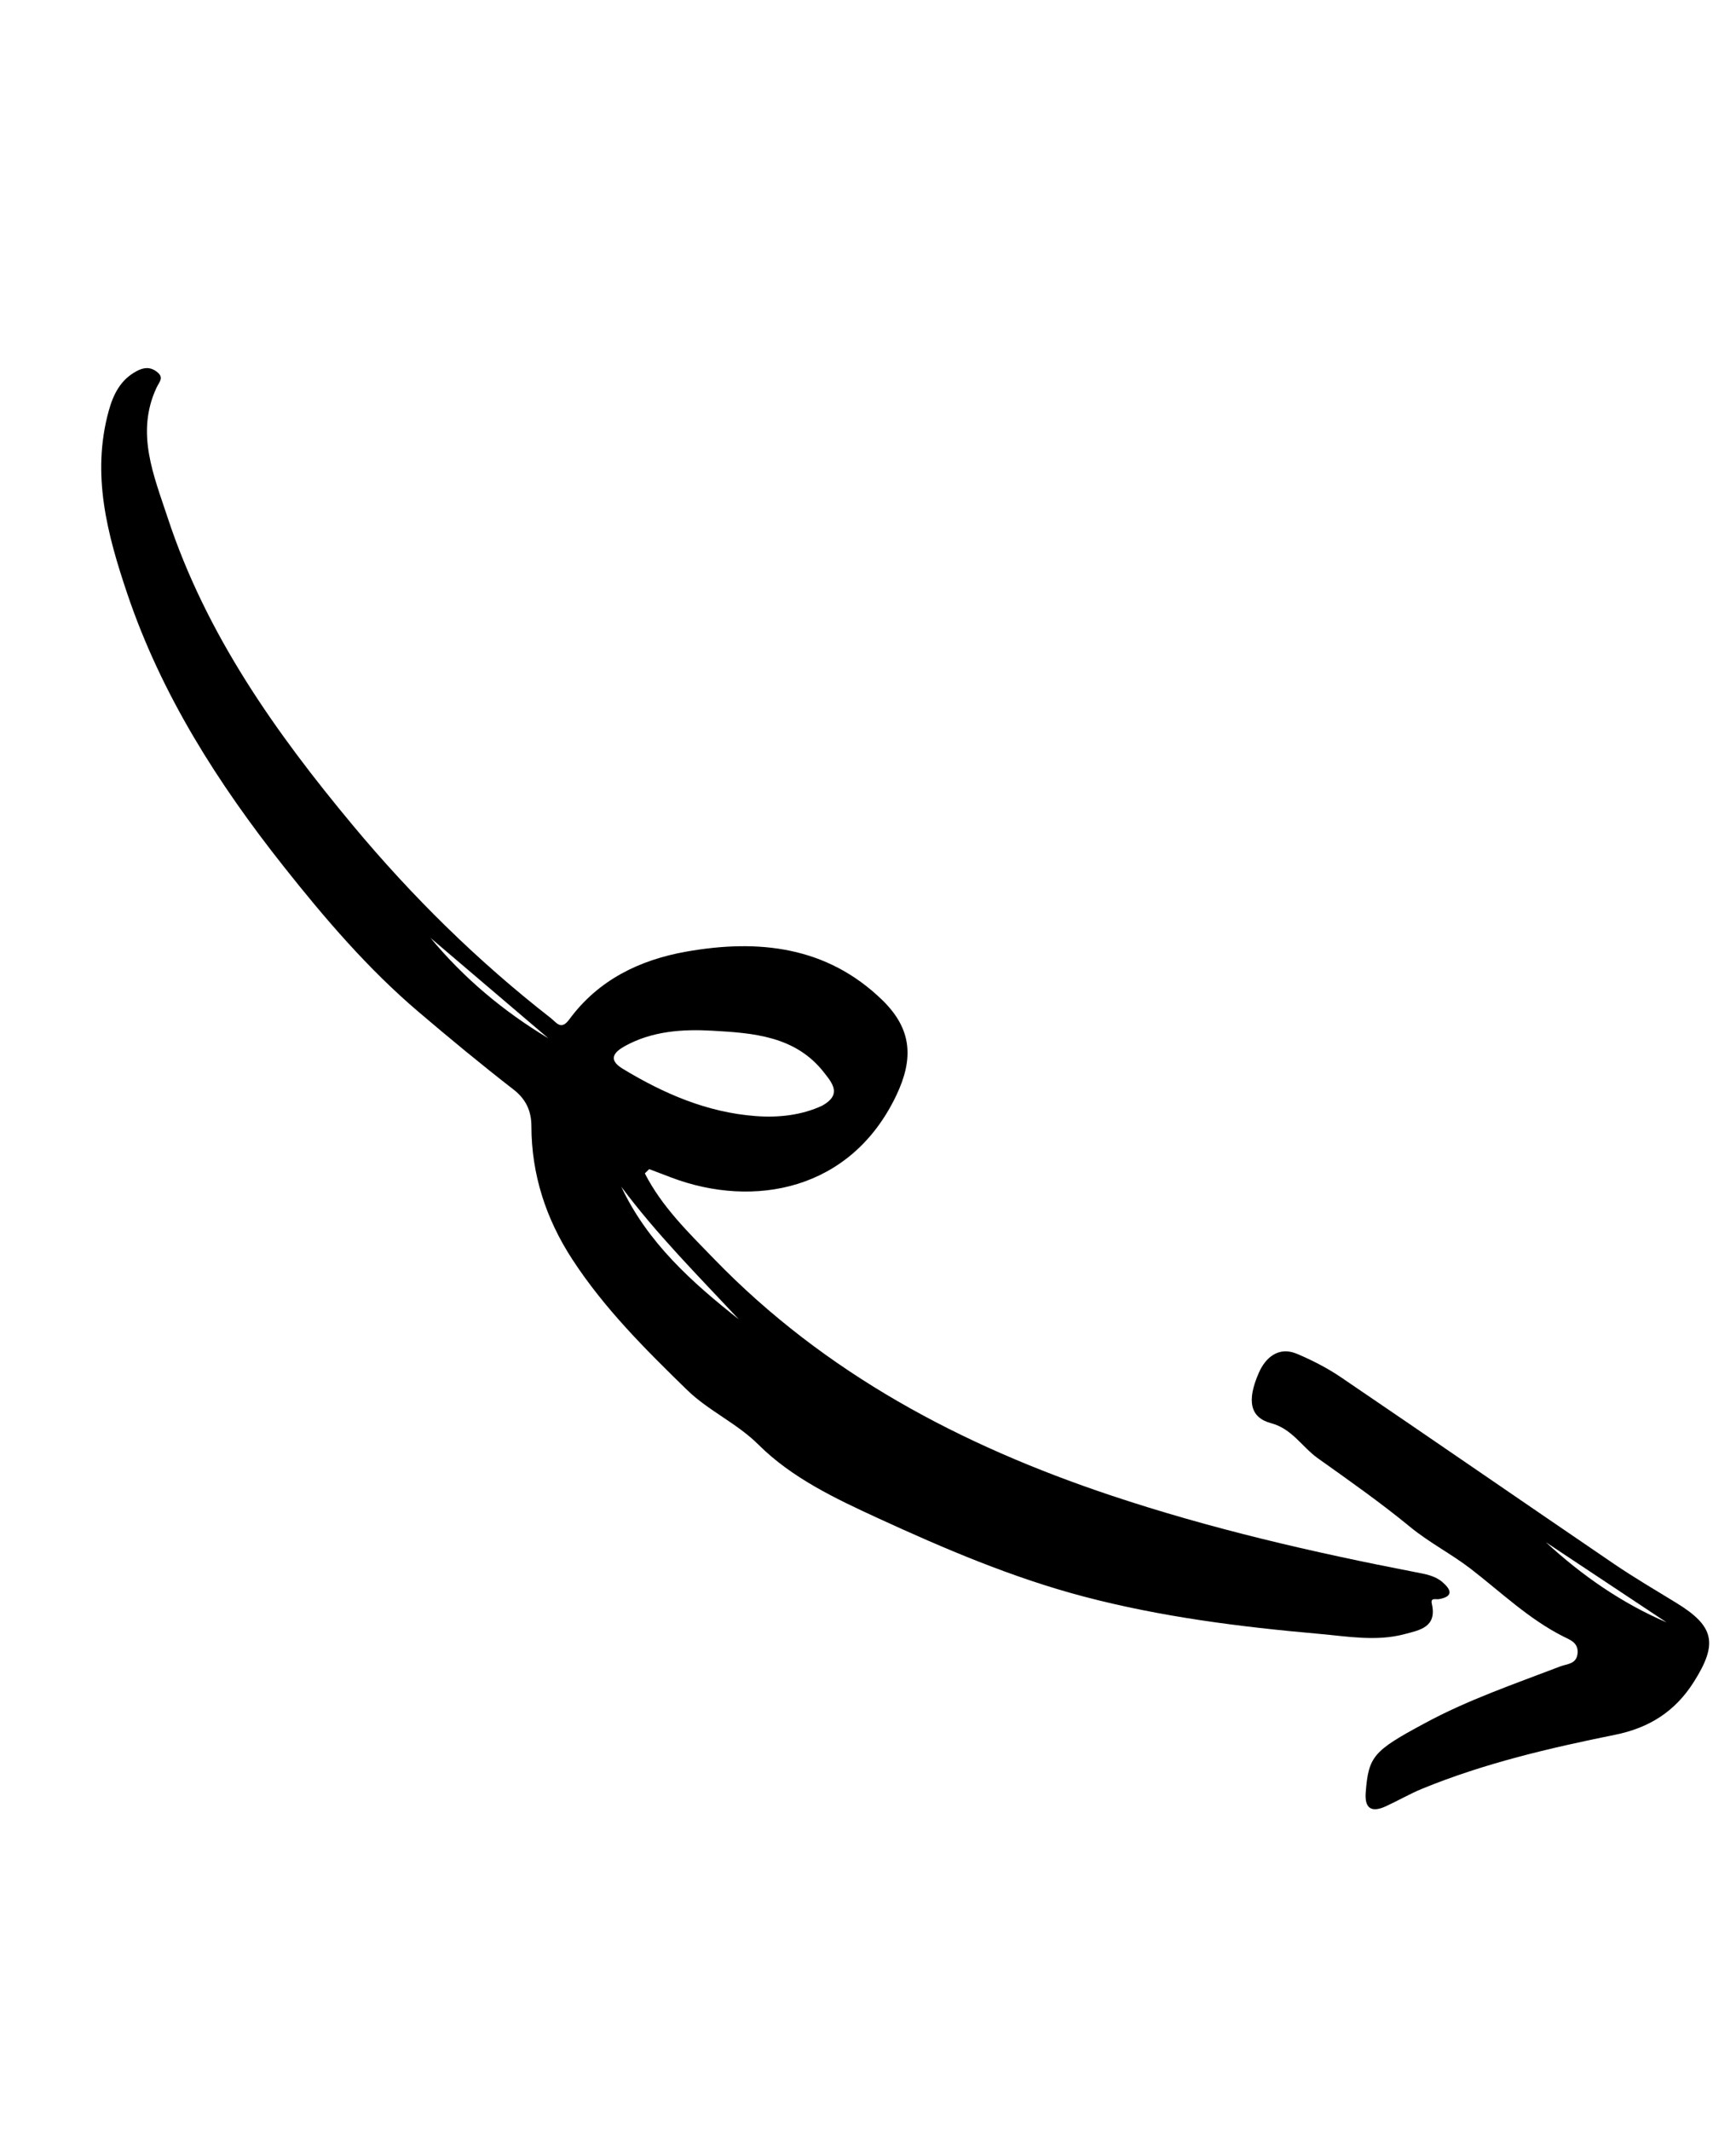 <svg width="75" height="92" viewBox="0 0 75 92" fill="none" xmlns="http://www.w3.org/2000/svg">
<path fill-rule="evenodd" clip-rule="evenodd" d="M23.694 44.833L18.598 40.495C20.042 42.239 21.757 43.671 23.694 44.833ZM31.919 56.966C30.166 55.088 28.365 53.288 26.84 51.238C27.974 53.652 29.896 55.371 31.919 56.966ZM35.521 47.74C36.385 47.259 35.96 46.767 35.594 46.301C34.361 44.726 32.53 44.603 30.778 44.503C29.502 44.43 28.165 44.514 26.985 45.174C26.535 45.425 26.248 45.748 26.899 46.143C28.678 47.222 30.553 48.033 32.654 48.189C33.655 48.264 34.64 48.148 35.521 47.74ZM27.859 50.664C28.592 52.101 29.747 53.221 30.856 54.364C35.647 59.302 41.521 62.405 47.983 64.564C52.3 66.006 56.712 67.023 61.169 67.885C61.575 67.965 61.989 68.028 62.317 68.311C62.685 68.628 62.814 68.927 62.177 69.044C62.02 69.073 61.794 68.962 61.861 69.254C62.089 70.258 61.334 70.384 60.681 70.557C59.456 70.883 58.211 70.653 56.99 70.545C53.571 70.244 50.16 69.813 46.835 68.938C43.748 68.126 40.814 66.875 37.916 65.543C36.072 64.695 34.207 63.807 32.776 62.384C31.826 61.439 30.62 60.926 29.68 60.011C27.878 58.256 26.101 56.489 24.72 54.367C23.584 52.62 22.962 50.71 22.958 48.625C22.957 47.937 22.699 47.439 22.18 47.038C20.785 45.957 19.419 44.827 18.081 43.689C15.902 41.838 14.027 39.649 12.248 37.402C9.412 33.819 6.972 29.999 5.498 25.632C4.631 23.066 3.943 20.479 4.696 17.745C4.894 17.025 5.207 16.396 5.903 16.024C6.203 15.864 6.479 15.829 6.768 16.047C7.109 16.304 6.885 16.473 6.754 16.757C5.857 18.704 6.645 20.535 7.246 22.36C8.903 27.387 11.896 31.617 15.24 35.631C17.799 38.703 20.633 41.495 23.79 43.953C24.041 44.148 24.234 44.505 24.594 44.016C25.846 42.312 27.631 41.446 29.646 41.089C32.757 40.538 35.716 40.852 38.112 43.175C39.4 44.424 39.487 45.7 38.717 47.309C36.756 51.408 32.558 52.188 29.002 50.842C28.684 50.721 28.366 50.6 28.048 50.479C27.985 50.541 27.922 50.603 27.859 50.664Z" fill="black"/>
<path fill-rule="evenodd" clip-rule="evenodd" d="M66.785 66.588C68.341 68.021 70.055 69.213 72.001 70.05C70.262 68.896 68.523 67.742 66.785 66.588ZM61.51 74.428C63.391 73.402 65.415 72.715 67.407 71.951C67.704 71.836 68.114 71.86 68.156 71.379C68.195 70.918 67.815 70.798 67.54 70.659C66.041 69.902 64.848 68.746 63.538 67.736C62.709 67.097 61.754 66.611 60.923 65.929C59.644 64.879 58.285 63.924 56.935 62.964C56.251 62.477 55.824 61.691 54.914 61.449C54.022 61.211 53.842 60.501 54.39 59.262C54.669 58.63 55.23 58.114 56.035 58.455C56.697 58.734 57.349 59.07 57.943 59.473C61.873 62.14 65.782 64.839 69.709 67.511C70.59 68.111 71.513 68.652 72.423 69.209C74.078 70.221 74.221 70.971 73.179 72.618C72.371 73.897 71.254 74.603 69.782 74.901C66.948 75.475 64.131 76.13 61.443 77.232C60.905 77.453 60.398 77.749 59.867 77.992C59.253 78.273 58.947 78.085 59.003 77.387C59.125 75.84 59.328 75.6 61.51 74.428Z" fill="black"/>
</svg>
